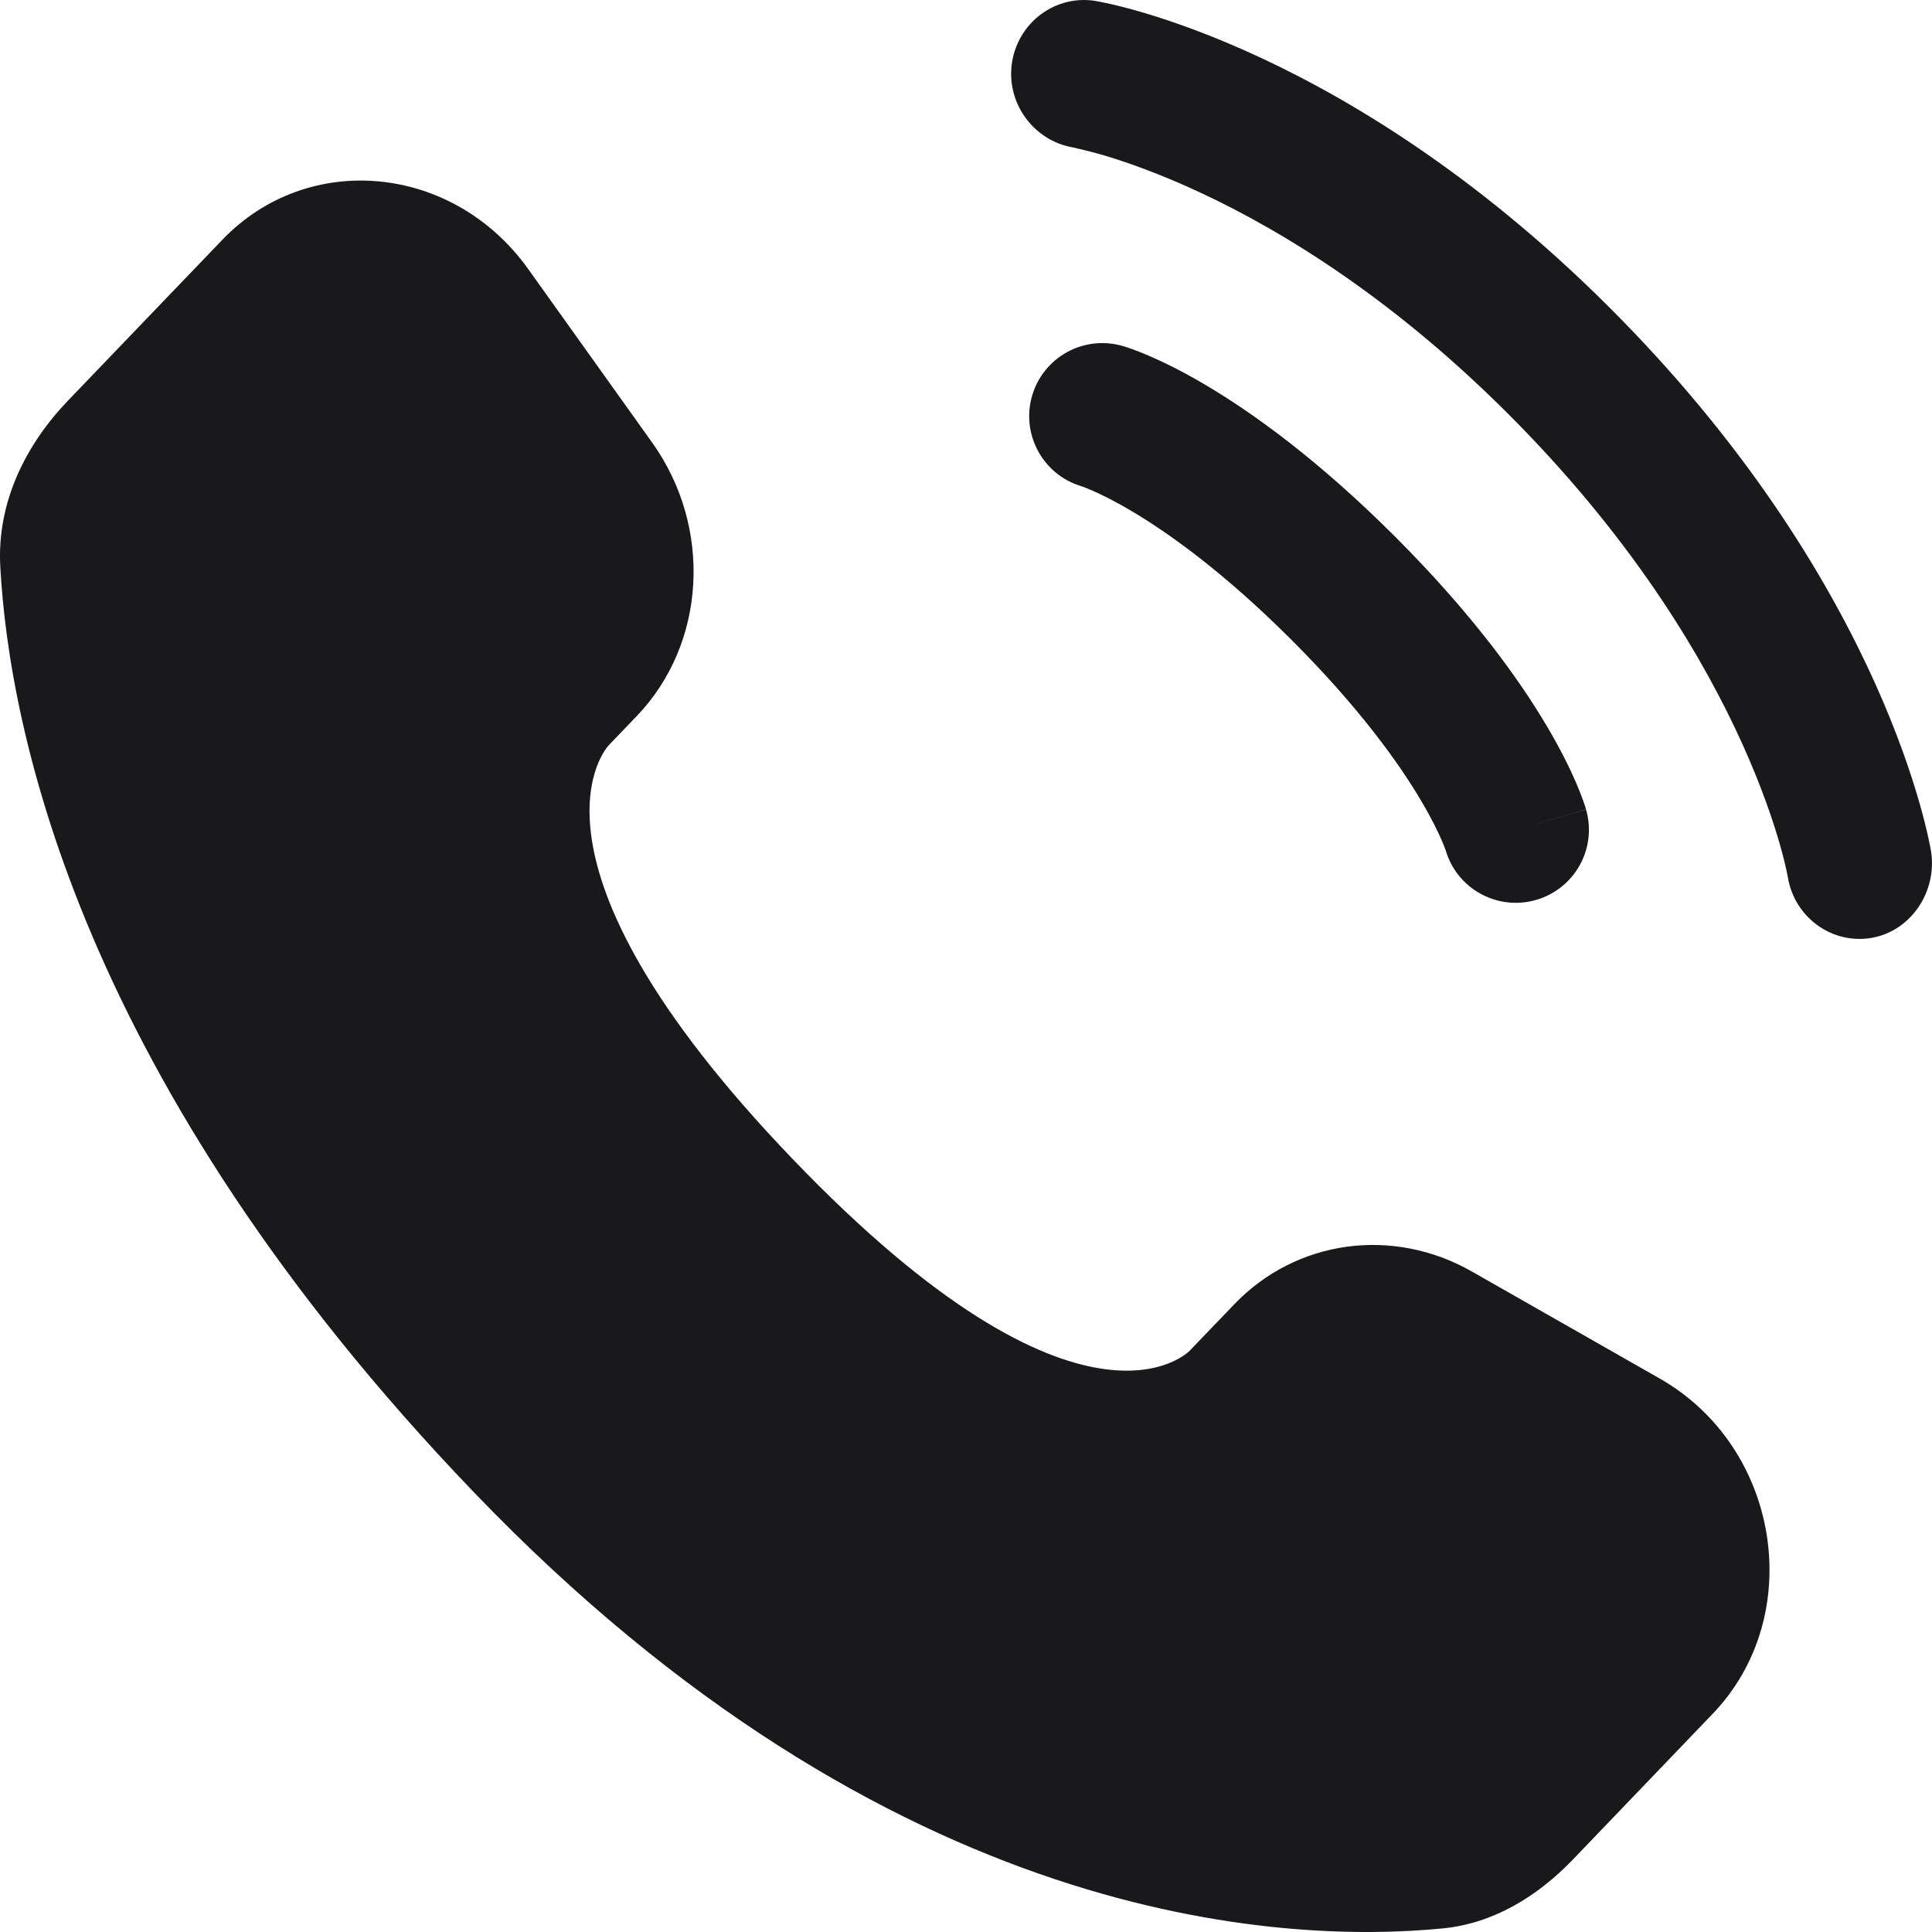 <svg width="42" height="42" viewBox="0 0 42 42" fill="none" xmlns="http://www.w3.org/2000/svg">
<path d="M26.834 28.352L25.86 29.366C25.86 29.366 23.546 31.777 17.231 25.196C10.916 18.616 13.23 16.205 13.23 16.205L13.843 15.566C15.353 13.992 15.495 11.466 14.178 9.622L11.483 5.849C9.852 3.567 6.702 3.265 4.833 5.213L1.479 8.708C0.552 9.674 -0.069 10.926 0.006 12.314C0.199 15.867 1.733 23.511 10.291 32.429C19.366 41.886 27.882 42.262 31.364 41.922C32.466 41.814 33.423 41.227 34.196 40.422L37.231 37.258C39.281 35.123 38.703 31.462 36.081 29.968L31.998 27.642C30.276 26.661 28.179 26.95 26.834 28.352Z" fill="#19191C"/>
<path d="M22.001 1.353C22.141 0.475 22.955 -0.121 23.817 0.021C23.871 0.031 24.043 0.064 24.132 0.085C24.312 0.125 24.563 0.188 24.876 0.281C25.502 0.467 26.375 0.773 27.424 1.263C29.524 2.244 32.319 3.961 35.219 6.917C38.119 9.873 39.803 12.722 40.766 14.862C41.247 15.931 41.547 16.822 41.729 17.46C41.82 17.779 41.882 18.035 41.922 18.218C41.942 18.309 41.957 18.383 41.967 18.438L41.979 18.505C42.118 19.383 41.539 20.248 40.677 20.39C39.818 20.532 39.008 19.939 38.865 19.065C38.861 19.041 38.849 18.978 38.836 18.919C38.81 18.799 38.765 18.611 38.694 18.361C38.551 17.862 38.303 17.12 37.892 16.205C37.07 14.379 35.593 11.856 32.983 9.196C30.374 6.536 27.899 5.03 26.107 4.193C25.209 3.773 24.482 3.521 23.992 3.375C23.747 3.303 23.439 3.231 23.322 3.204C22.465 3.058 21.862 2.229 22.001 1.353Z" fill="#19191C"/>
<path fill-rule="evenodd" clip-rule="evenodd" d="M22.435 8.611C22.676 7.767 23.556 7.278 24.4 7.52L23.963 9.048C24.4 7.52 24.4 7.52 24.4 7.52L24.403 7.52L24.406 7.521L24.413 7.523L24.43 7.528L24.472 7.541C24.503 7.552 24.544 7.565 24.591 7.582C24.686 7.616 24.812 7.664 24.966 7.73C25.275 7.862 25.697 8.066 26.215 8.373C27.252 8.987 28.667 10.006 30.331 11.669C31.994 13.333 33.013 14.748 33.627 15.785C33.934 16.303 34.138 16.725 34.27 17.034C34.336 17.188 34.385 17.314 34.418 17.409C34.435 17.457 34.448 17.497 34.459 17.529L34.472 17.57L34.476 17.587L34.479 17.594L34.479 17.597C34.479 17.597 34.48 17.6 32.952 18.037L34.48 17.6C34.722 18.444 34.233 19.324 33.389 19.565C32.552 19.804 31.68 19.326 31.431 18.495L31.423 18.472C31.412 18.44 31.388 18.377 31.349 18.286C31.271 18.103 31.129 17.804 30.892 17.404C30.42 16.606 29.566 15.4 28.083 13.917C26.6 12.434 25.394 11.58 24.596 11.108C24.196 10.871 23.897 10.729 23.714 10.651C23.623 10.612 23.56 10.588 23.528 10.577L23.505 10.569C22.675 10.319 22.196 9.448 22.435 8.611Z" fill="#19191C"/>
</svg>
